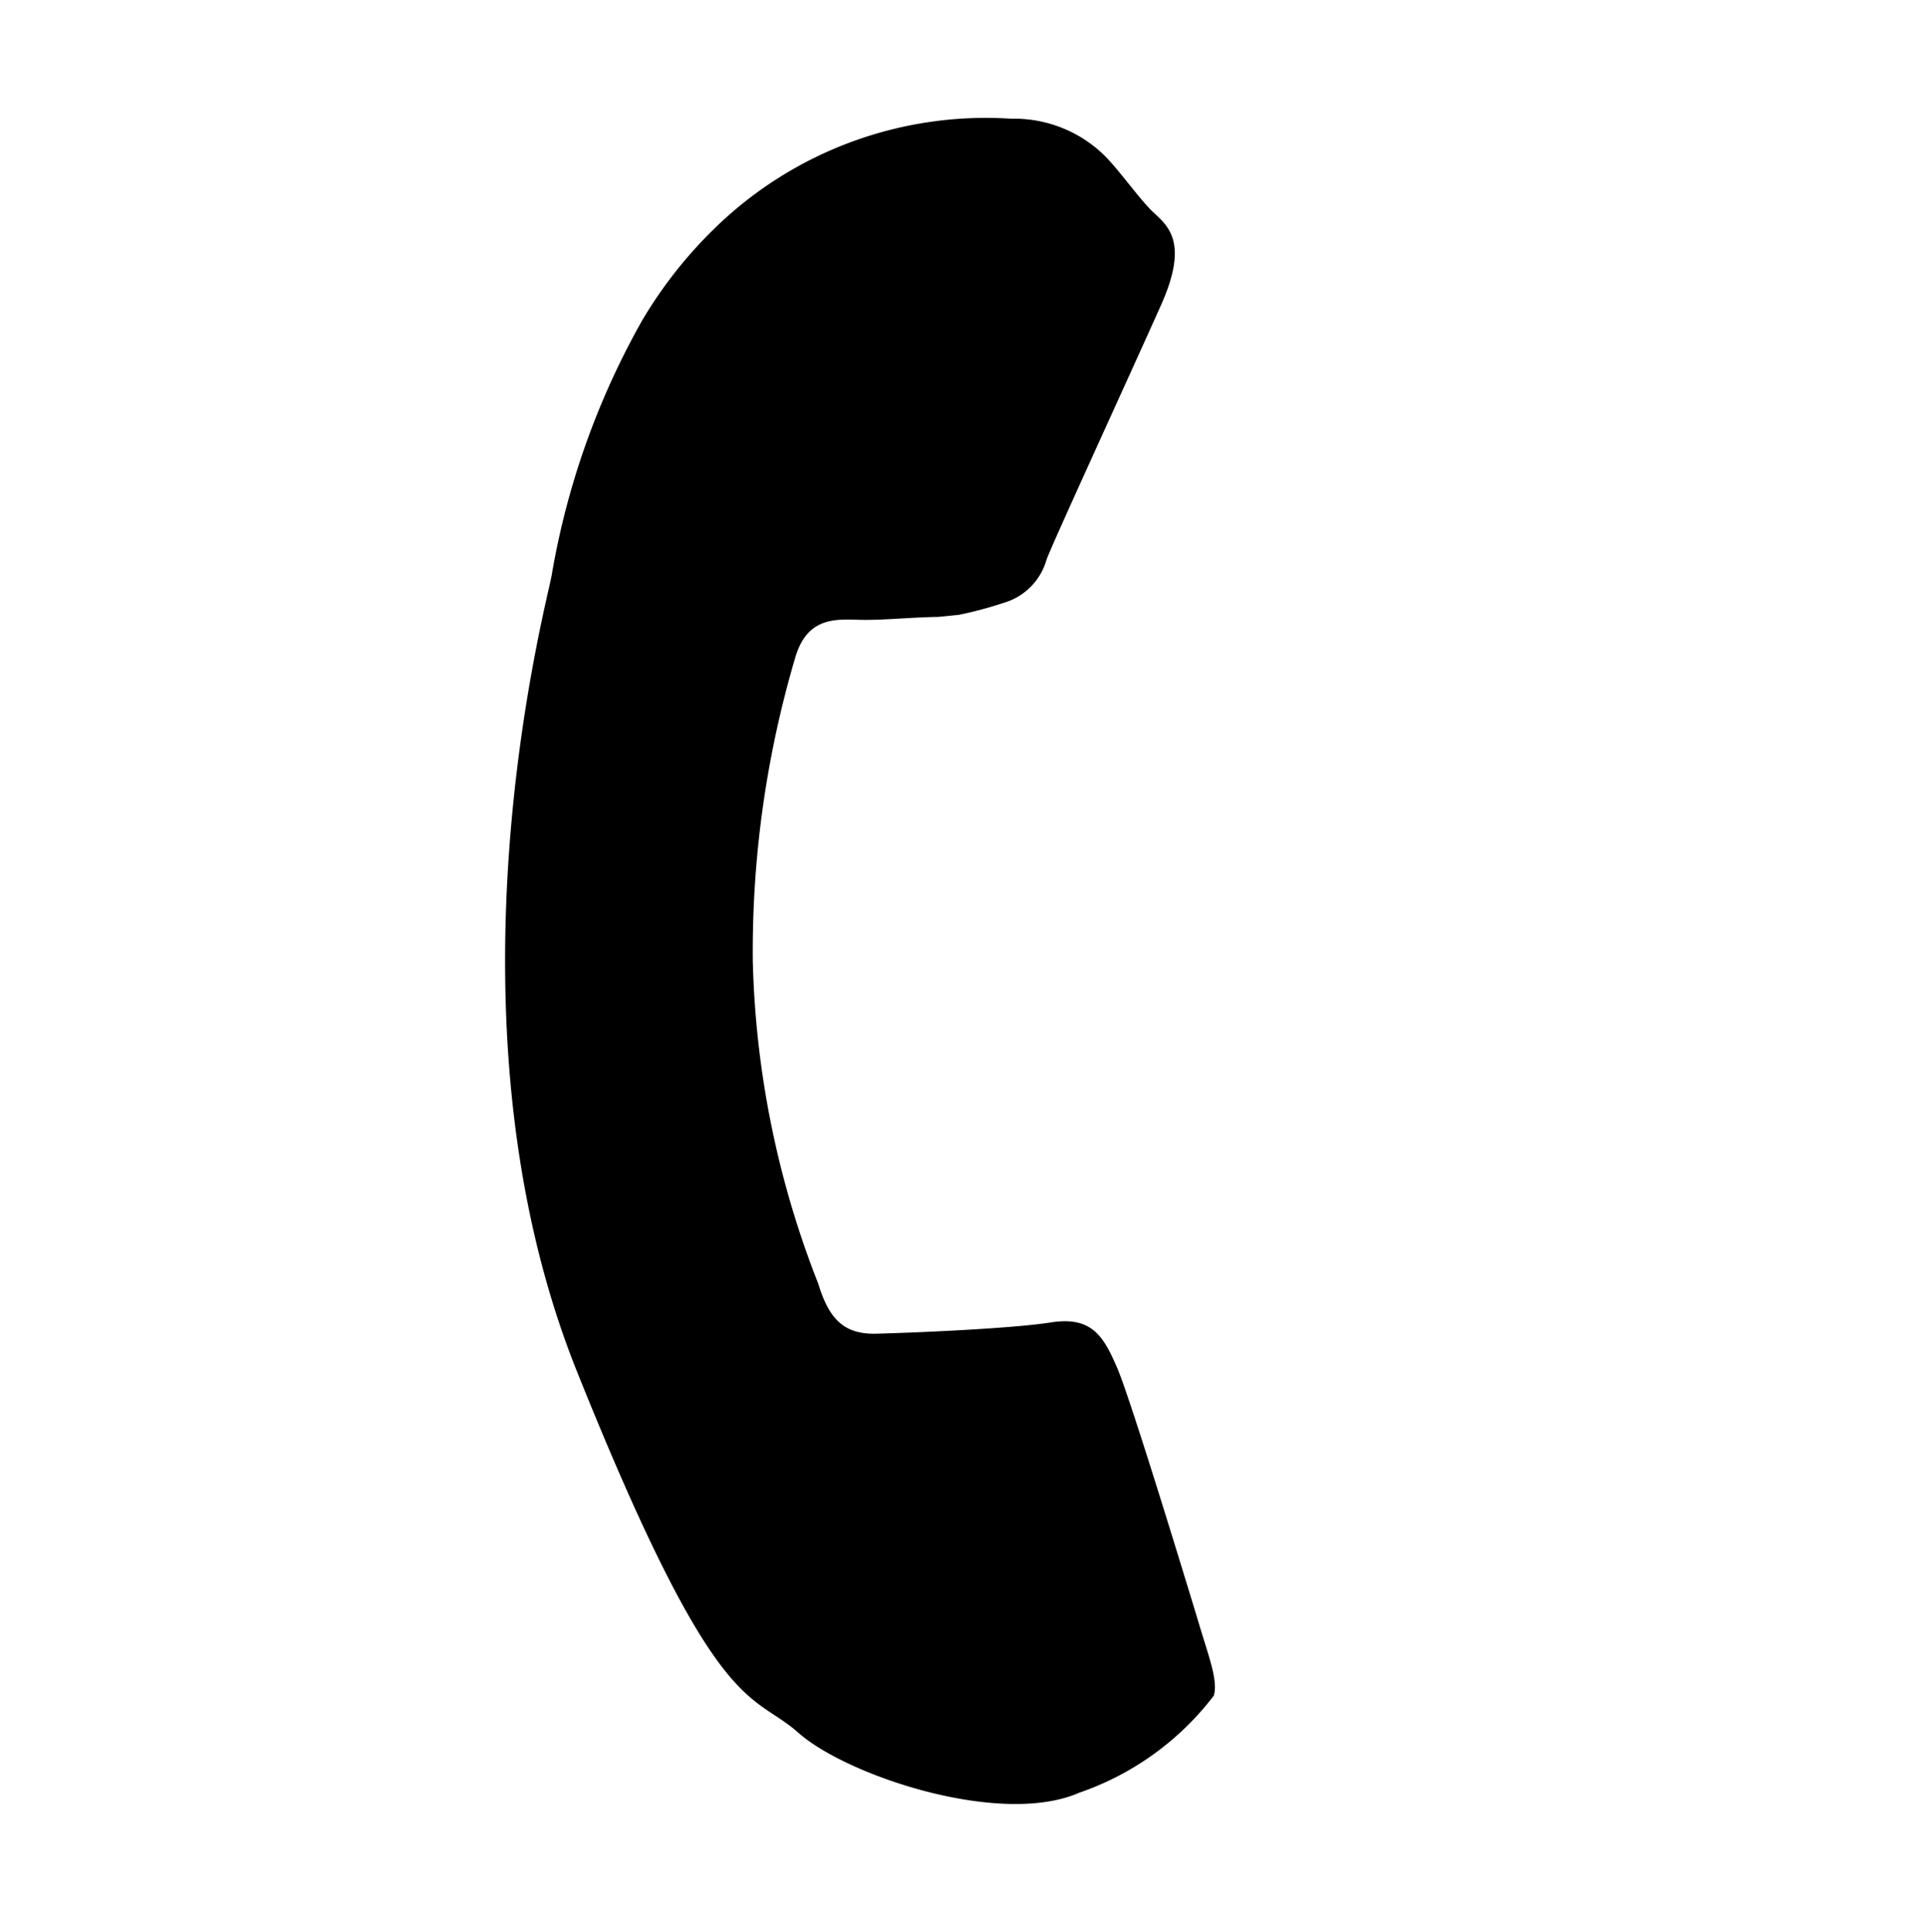 <svg xmlns="http://www.w3.org/2000/svg" width="27.957" height="28.034" viewBox="0 0 27.957 28.034">
  <g id="Group_671" data-name="Group 671" transform="translate(-1389.313 -9.983)">
    <g id="Group_666" data-name="Group 666" transform="translate(1348.748 -158.514) rotate(47)">
      <path id="Path_2239" data-name="Path 2239" d="M179.932,88.566c-.512-.251-3-1.469-3.462-1.634s-.8-.252-1.141.252-1.315,1.634-1.606,1.962-.589.378-1.1.126a13.676,13.676,0,0,1-4.072-2.495,15.057,15.057,0,0,1-2.814-3.471c-.29-.5-.029-.774.223-1.026.232-.231.5-.589.764-.88.068-.087.125-.164.184-.241a5.672,5.672,0,0,0,.319-.6.909.909,0,0,0-.038-.88c-.126-.252-1.142-2.727-1.568-3.733s-.841-.832-1.141-.832-.628-.048-.967-.048a1.874,1.874,0,0,0-1.353.628,5.629,5.629,0,0,0-1.77,4.2,6.407,6.407,0,0,0,.261,1.712,11.4,11.4,0,0,0,1.809,3.481c.251.329,3.5,5.57,8.645,7.59,5.154,2,5.154,1.335,6.082,1.247s3-1.208,3.414-2.388a4.151,4.151,0,0,0,.3-2.389C180.773,88.944,180.434,88.817,179.932,88.566Z" fill-rule="evenodd"/>
    </g>
  </g>
</svg>
